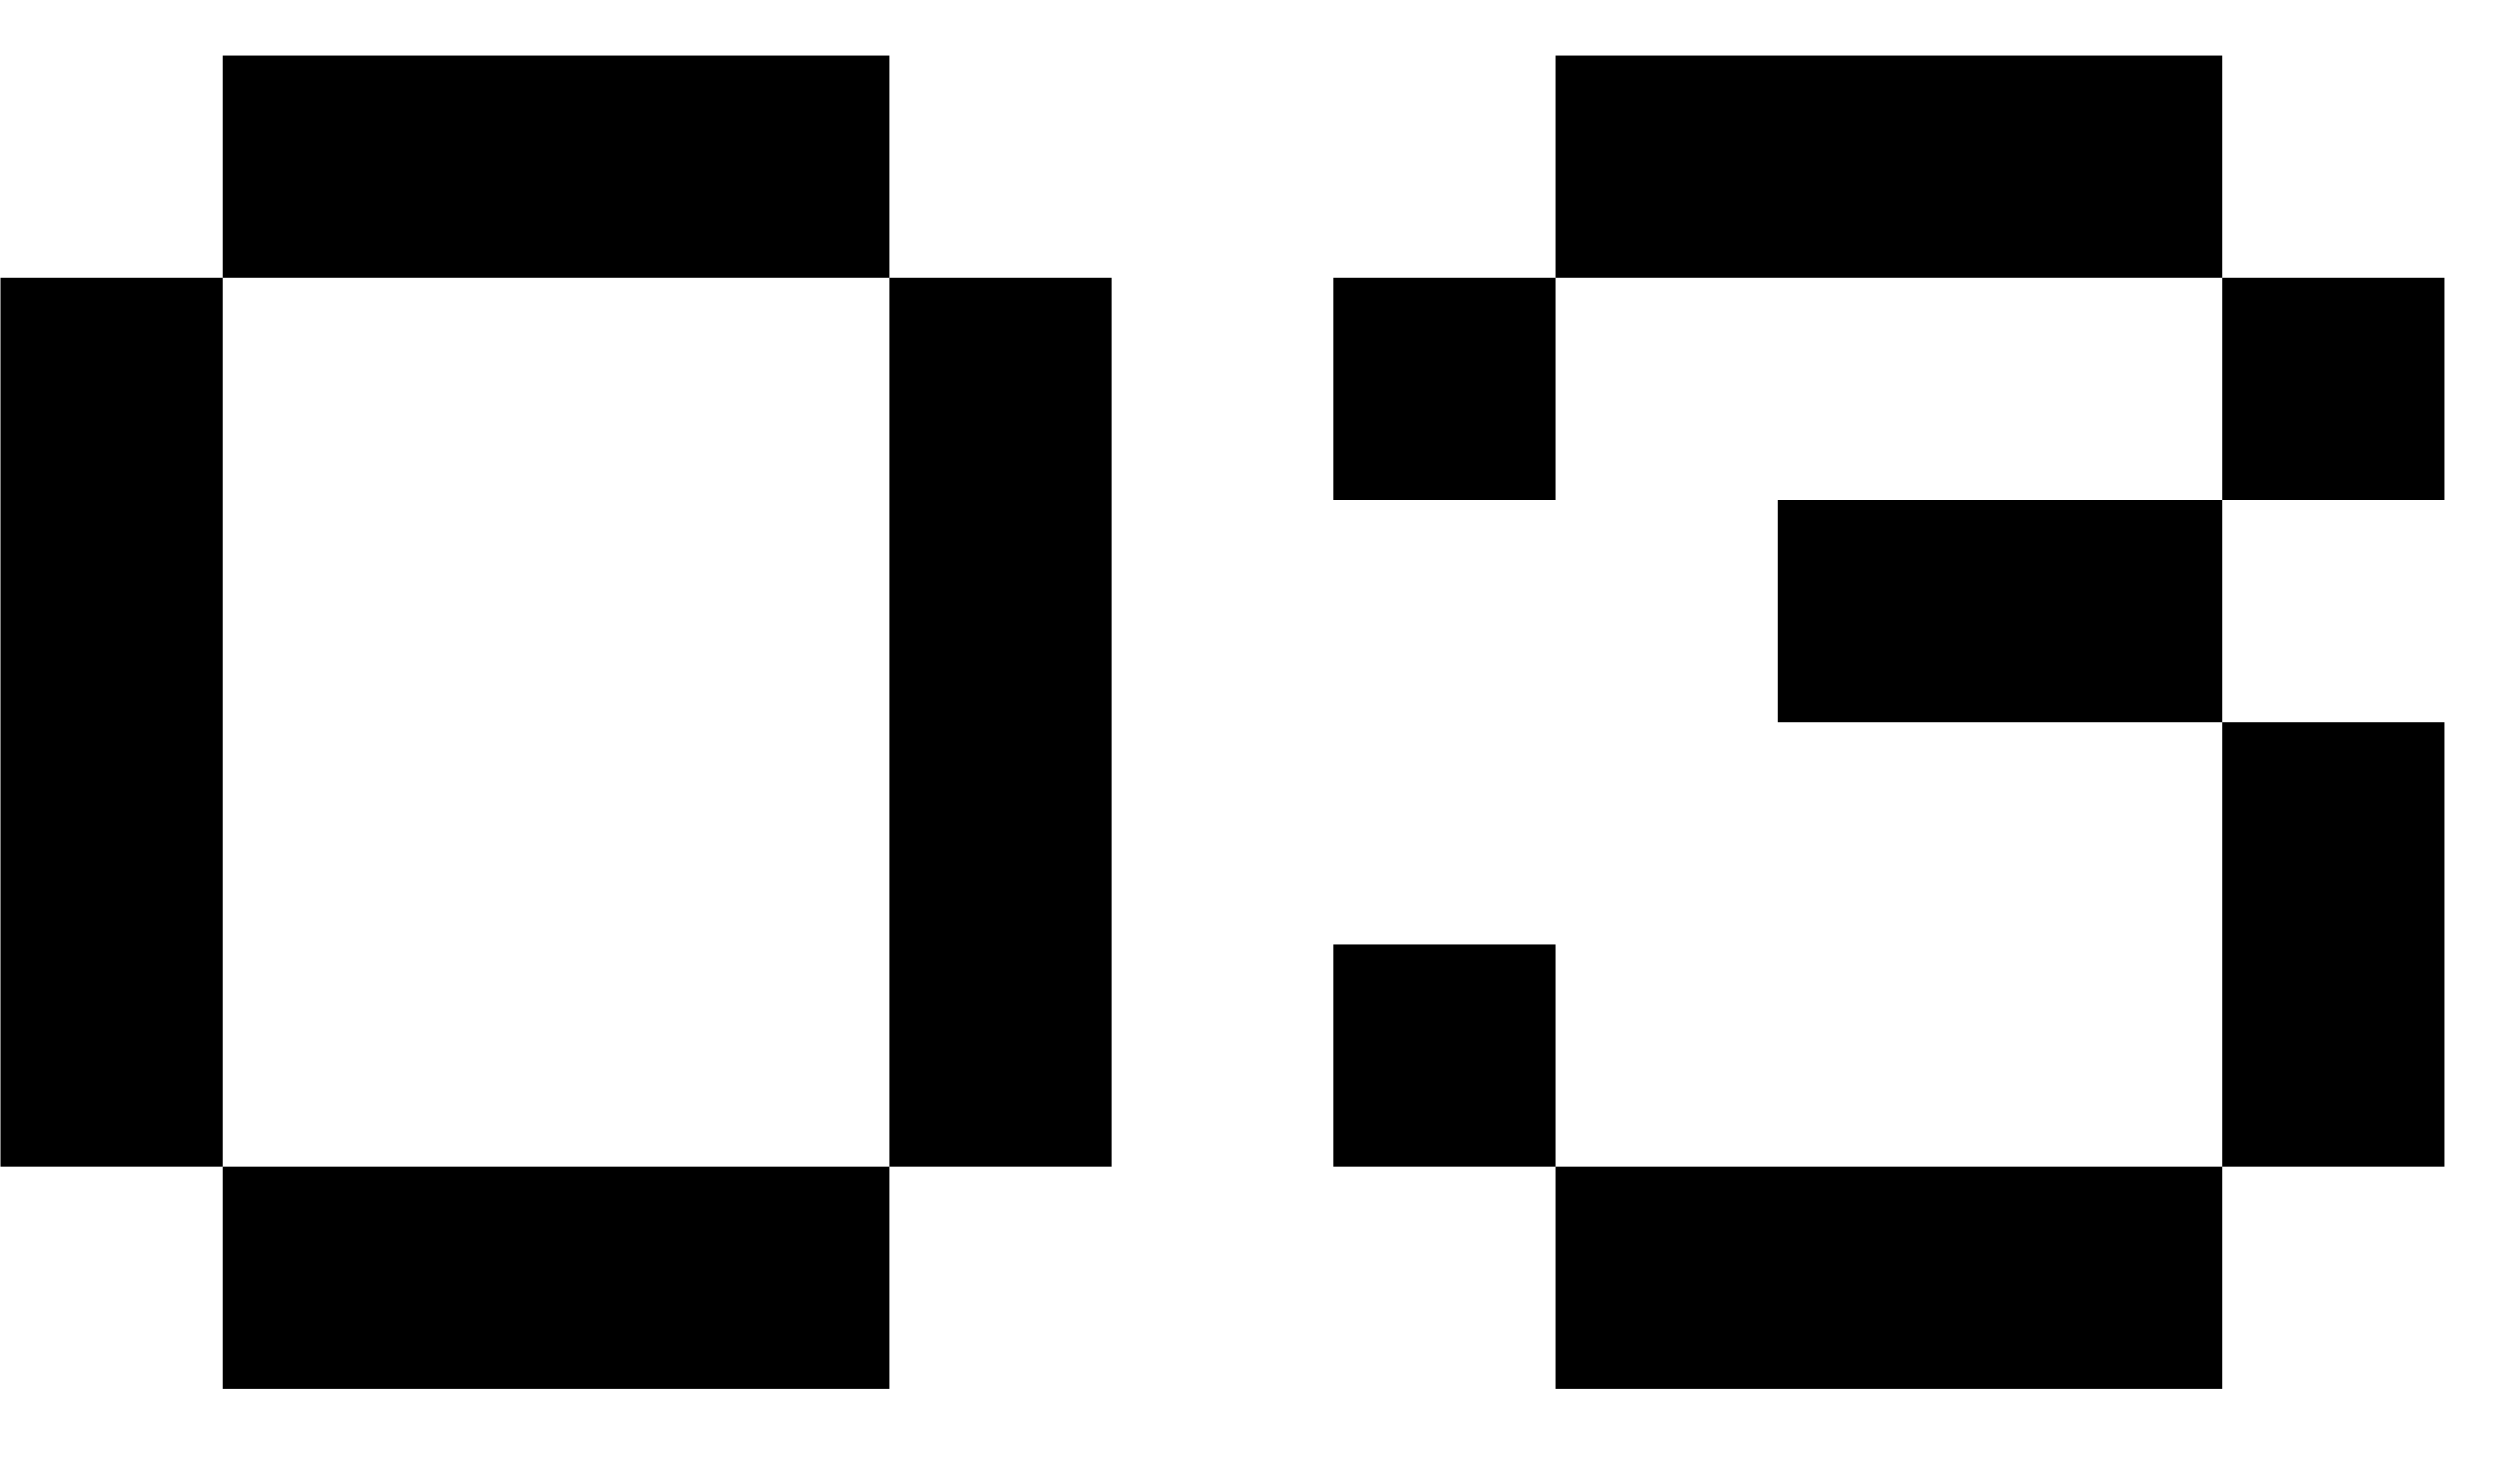 <?xml version="1.0" encoding="UTF-8"?> <svg xmlns="http://www.w3.org/2000/svg" width="54" height="32" viewBox="0 0 54 32" fill="none"><g clip-path="url(#clip0_3017_5858)"><path d="M4.811 1.2H19.211V6H4.811V1.2ZM0.011 6H4.811V25.2H0.011V6ZM19.211 6H24.011V25.2H19.211V6ZM4.811 25.2H19.211V30H4.811V25.2ZM33.6 1.2H48V6H33.6V1.2ZM28.8 6H33.6V10.8H28.8V6ZM48 6H52.8V10.8H48V6ZM38.4 10.8H48V15.6H38.4V10.8ZM48 15.6H52.8V25.2H48V15.6ZM28.8 20.4H33.6V25.2H28.8V20.4ZM33.6 25.2H48V30H33.6V25.2Z" fill="black"></path></g><defs><clipPath id="clip0_3017_5858"><rect width="54" height="32" fill="white"></rect></clipPath></defs></svg> 
